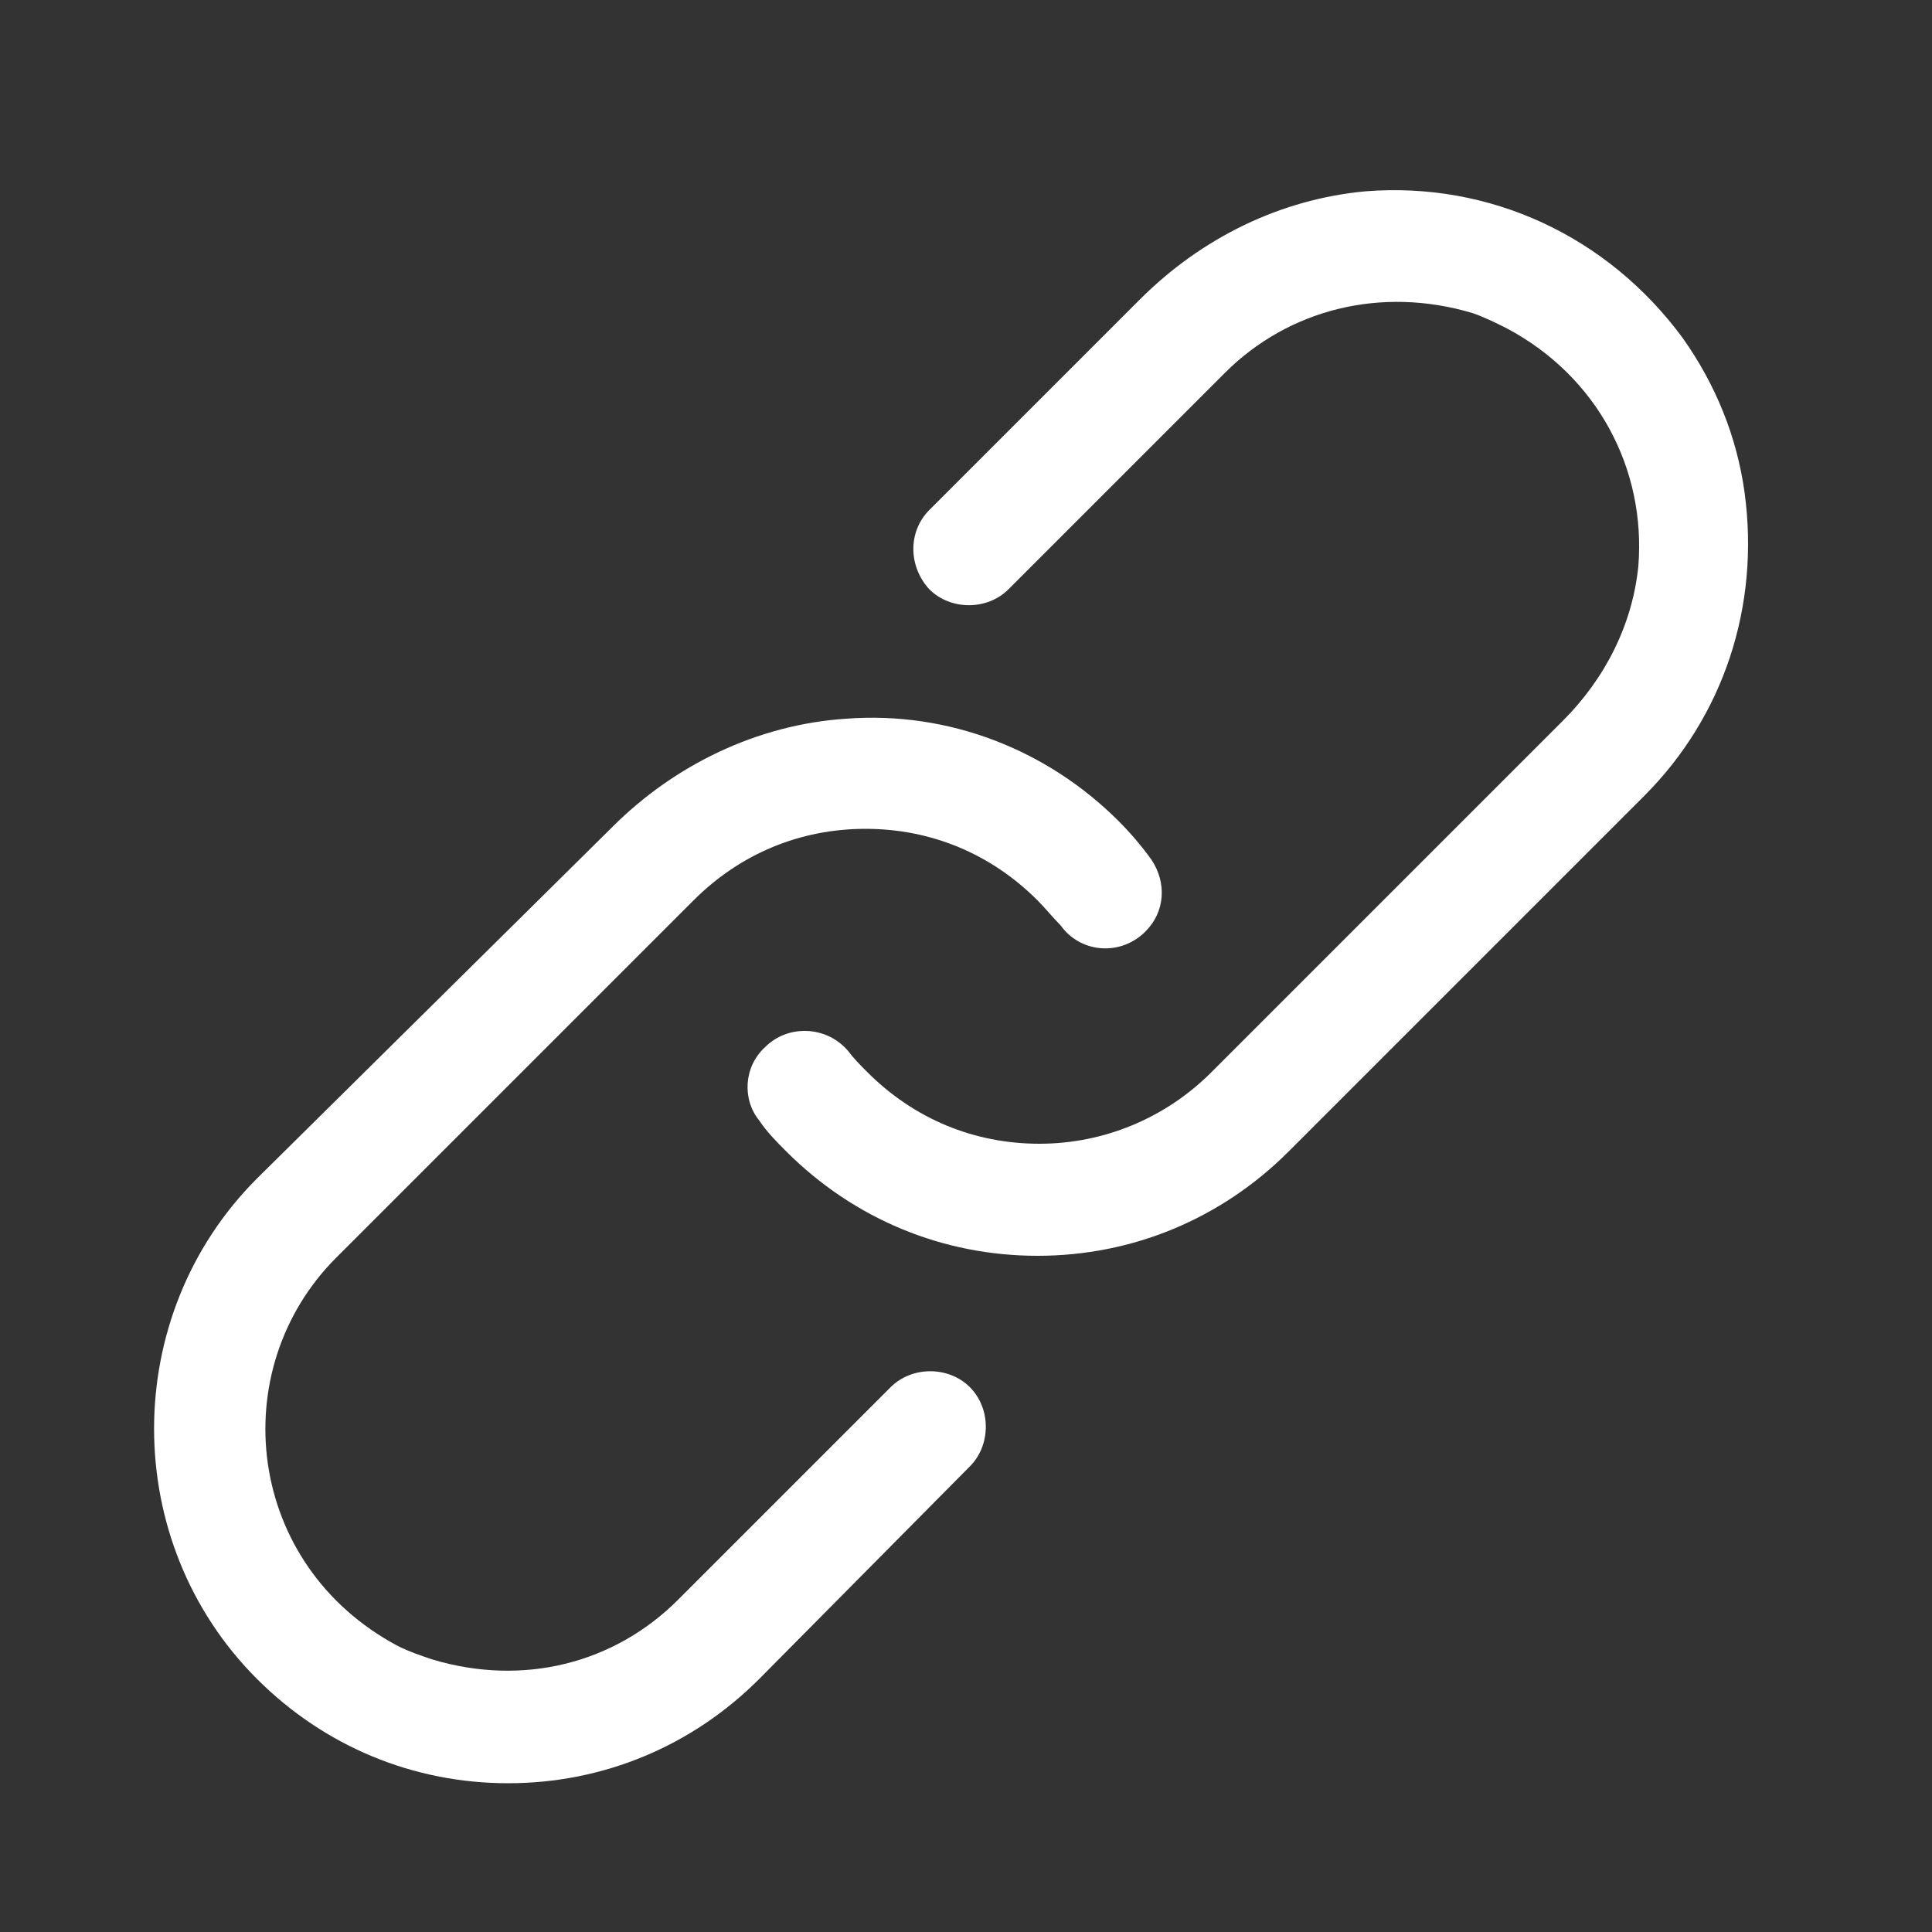 <svg xmlns="http://www.w3.org/2000/svg" xmlns:xlink="http://www.w3.org/1999/xlink" version="1.1" x="0px" y="0px" viewBox="0 0 100 100" style="enable-background:new 0 0 100 100;fill:url(#CerosGradient_idb4f108799);" xml:space="preserve" aria-hidden="true" width="100px" height="100px"><rect x="0" y="0" width="100" height="100" fill="#333333" stroke="none"/><defs><linearGradient class="cerosgradient" data-cerosgradient="true" id="CerosGradient_idb4f108799" gradientUnits="userSpaceOnUse" x1="50%" y1="100%" x2="50%" y2="0%"><stop offset="0%" stop-color="#FFFFFF"/><stop offset="100%" stop-color="#FFFFFF"/></linearGradient><linearGradient/></defs><path d="M48.1,26.4L59,15.5c3.2-3.2,7.3-5.2,11.7-5.6c6.4-0.5,12.5,2.3,16.4,7.6c1.7,2.4,2.8,5.1,3.2,8  c0.8,5.9-1.1,11.6-5.2,15.7L66.7,59.6c-3.5,3.5-8.1,5.4-13,5.4c-4.9,0-9.5-1.9-13-5.4c-0.5-0.5-1-1-1.4-1.6  c-0.9-1.1-0.8-2.8,0.3-3.8l0,0c1.2-1.2,3.2-1.1,4.3,0.2c0.3,0.4,0.6,0.7,1,1.1c2.4,2.4,5.5,3.7,8.9,3.7c3.3,0,6.5-1.3,8.9-3.7  l18.2-18.2c2.2-2.2,3.6-5,3.9-8c0.4-5-2.1-9.8-6.8-12.3c-0.6-0.3-1.2-0.6-1.8-0.8c-4.7-1.4-9.5-0.2-12.8,3.1l-8.3,8.3l-2.9,2.9  c-1.1,1.1-3,1.1-4.1,0l0,0C47,29.3,47,27.5,48.1,26.4z M50.2,75.9c1.1-1.1,1.1-3,0-4.1l0,0c-1.1-1.1-3-1.1-4.1,0l-11,11  c-3.3,3.3-8,4.5-12.7,3.1c-0.6-0.2-1.2-0.4-1.8-0.7c-7.9-4.2-9-14.3-3.2-20.1l18.5-18.5c2.4-2.4,5.5-3.7,8.9-3.7s6.5,1.3,8.9,3.7  c0.4,0.4,0.8,0.9,1.2,1.3c1,1.4,3,1.6,4.3,0.4l0.1-0.1c1-1,1.1-2.5,0.3-3.7c-0.5-0.7-1.1-1.4-1.7-2c-3.7-3.7-8.8-5.7-14.1-5.3  c-4.6,0.3-8.9,2.4-12.1,5.6L13.3,61c-7.1,7.1-7.1,18.8,0,25.9c3.5,3.5,8.1,5.4,13,5.4c4.9,0,9.5-1.9,13-5.4L50.2,75.9z" style="fill:url(#CerosGradient_idb4f108799);"/></svg>
